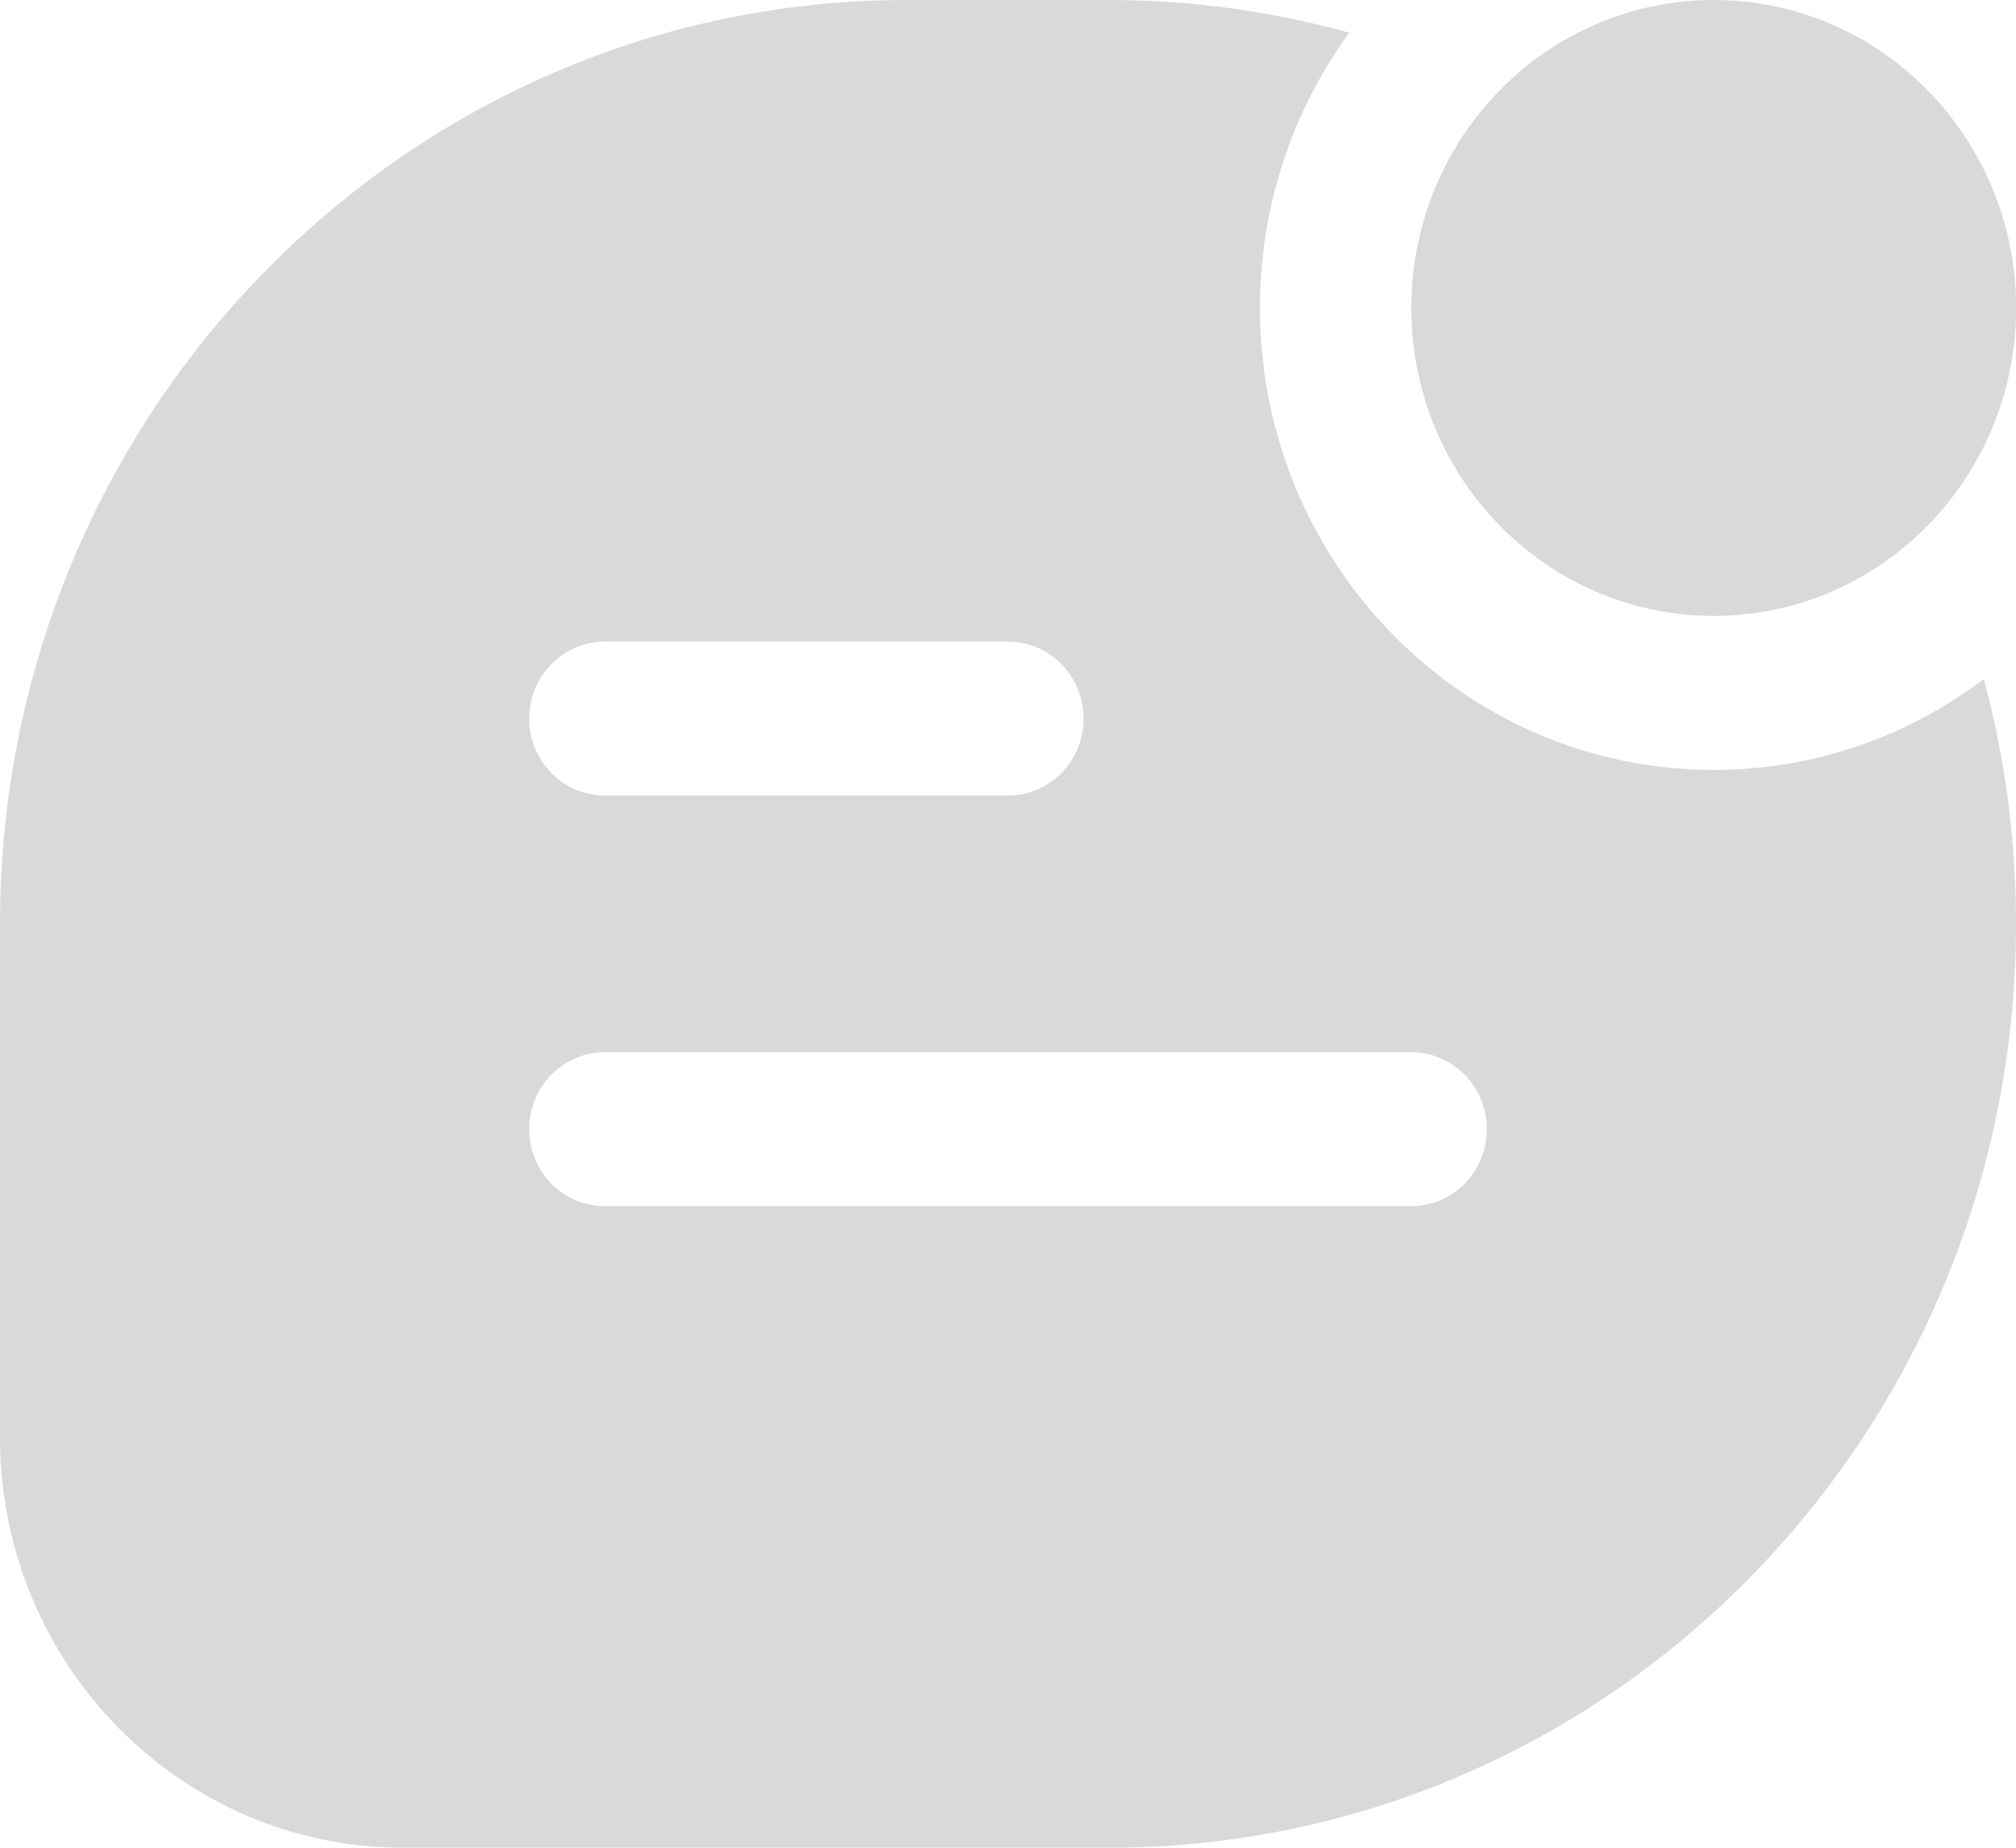 <svg width="24" height="22" viewBox="0 0 24 22" fill="none" xmlns="http://www.w3.org/2000/svg">
<path fill-rule="evenodd" clip-rule="evenodd" d="M13.2 0C14.191 0 15.151 0.136 16.062 0.39C15.395 1.306 15 2.439 15 3.667C15 6.704 17.418 9.167 20.4 9.167C21.605 9.167 22.718 8.765 23.617 8.085C23.867 9.013 24 9.991 24 11C24 17.075 19.165 22 13.2 22H4.8C2.149 22 0 19.811 0 17.111V11C0 4.925 4.835 0 10.8 0H13.2ZM6.3 8.556C6.3 8.049 6.703 7.639 7.2 7.639H12C12.497 7.639 12.9 8.049 12.9 8.556C12.9 9.062 12.497 9.472 12 9.472H7.2C6.703 9.472 6.3 9.062 6.3 8.556ZM6.3 13.444C6.3 12.938 6.703 12.528 7.2 12.528H16.8C17.297 12.528 17.7 12.938 17.7 13.444C17.7 13.951 17.297 14.361 16.8 14.361H7.2C6.703 14.361 6.3 13.951 6.3 13.444ZM20.401 7.333C22.389 7.333 24.001 5.692 24.001 3.667C24.001 1.642 22.389 0 20.401 0C18.413 0 16.801 1.642 16.801 3.667C16.801 5.692 18.413 7.333 20.401 7.333Z" fill="#D9D9D9"/>
</svg>

